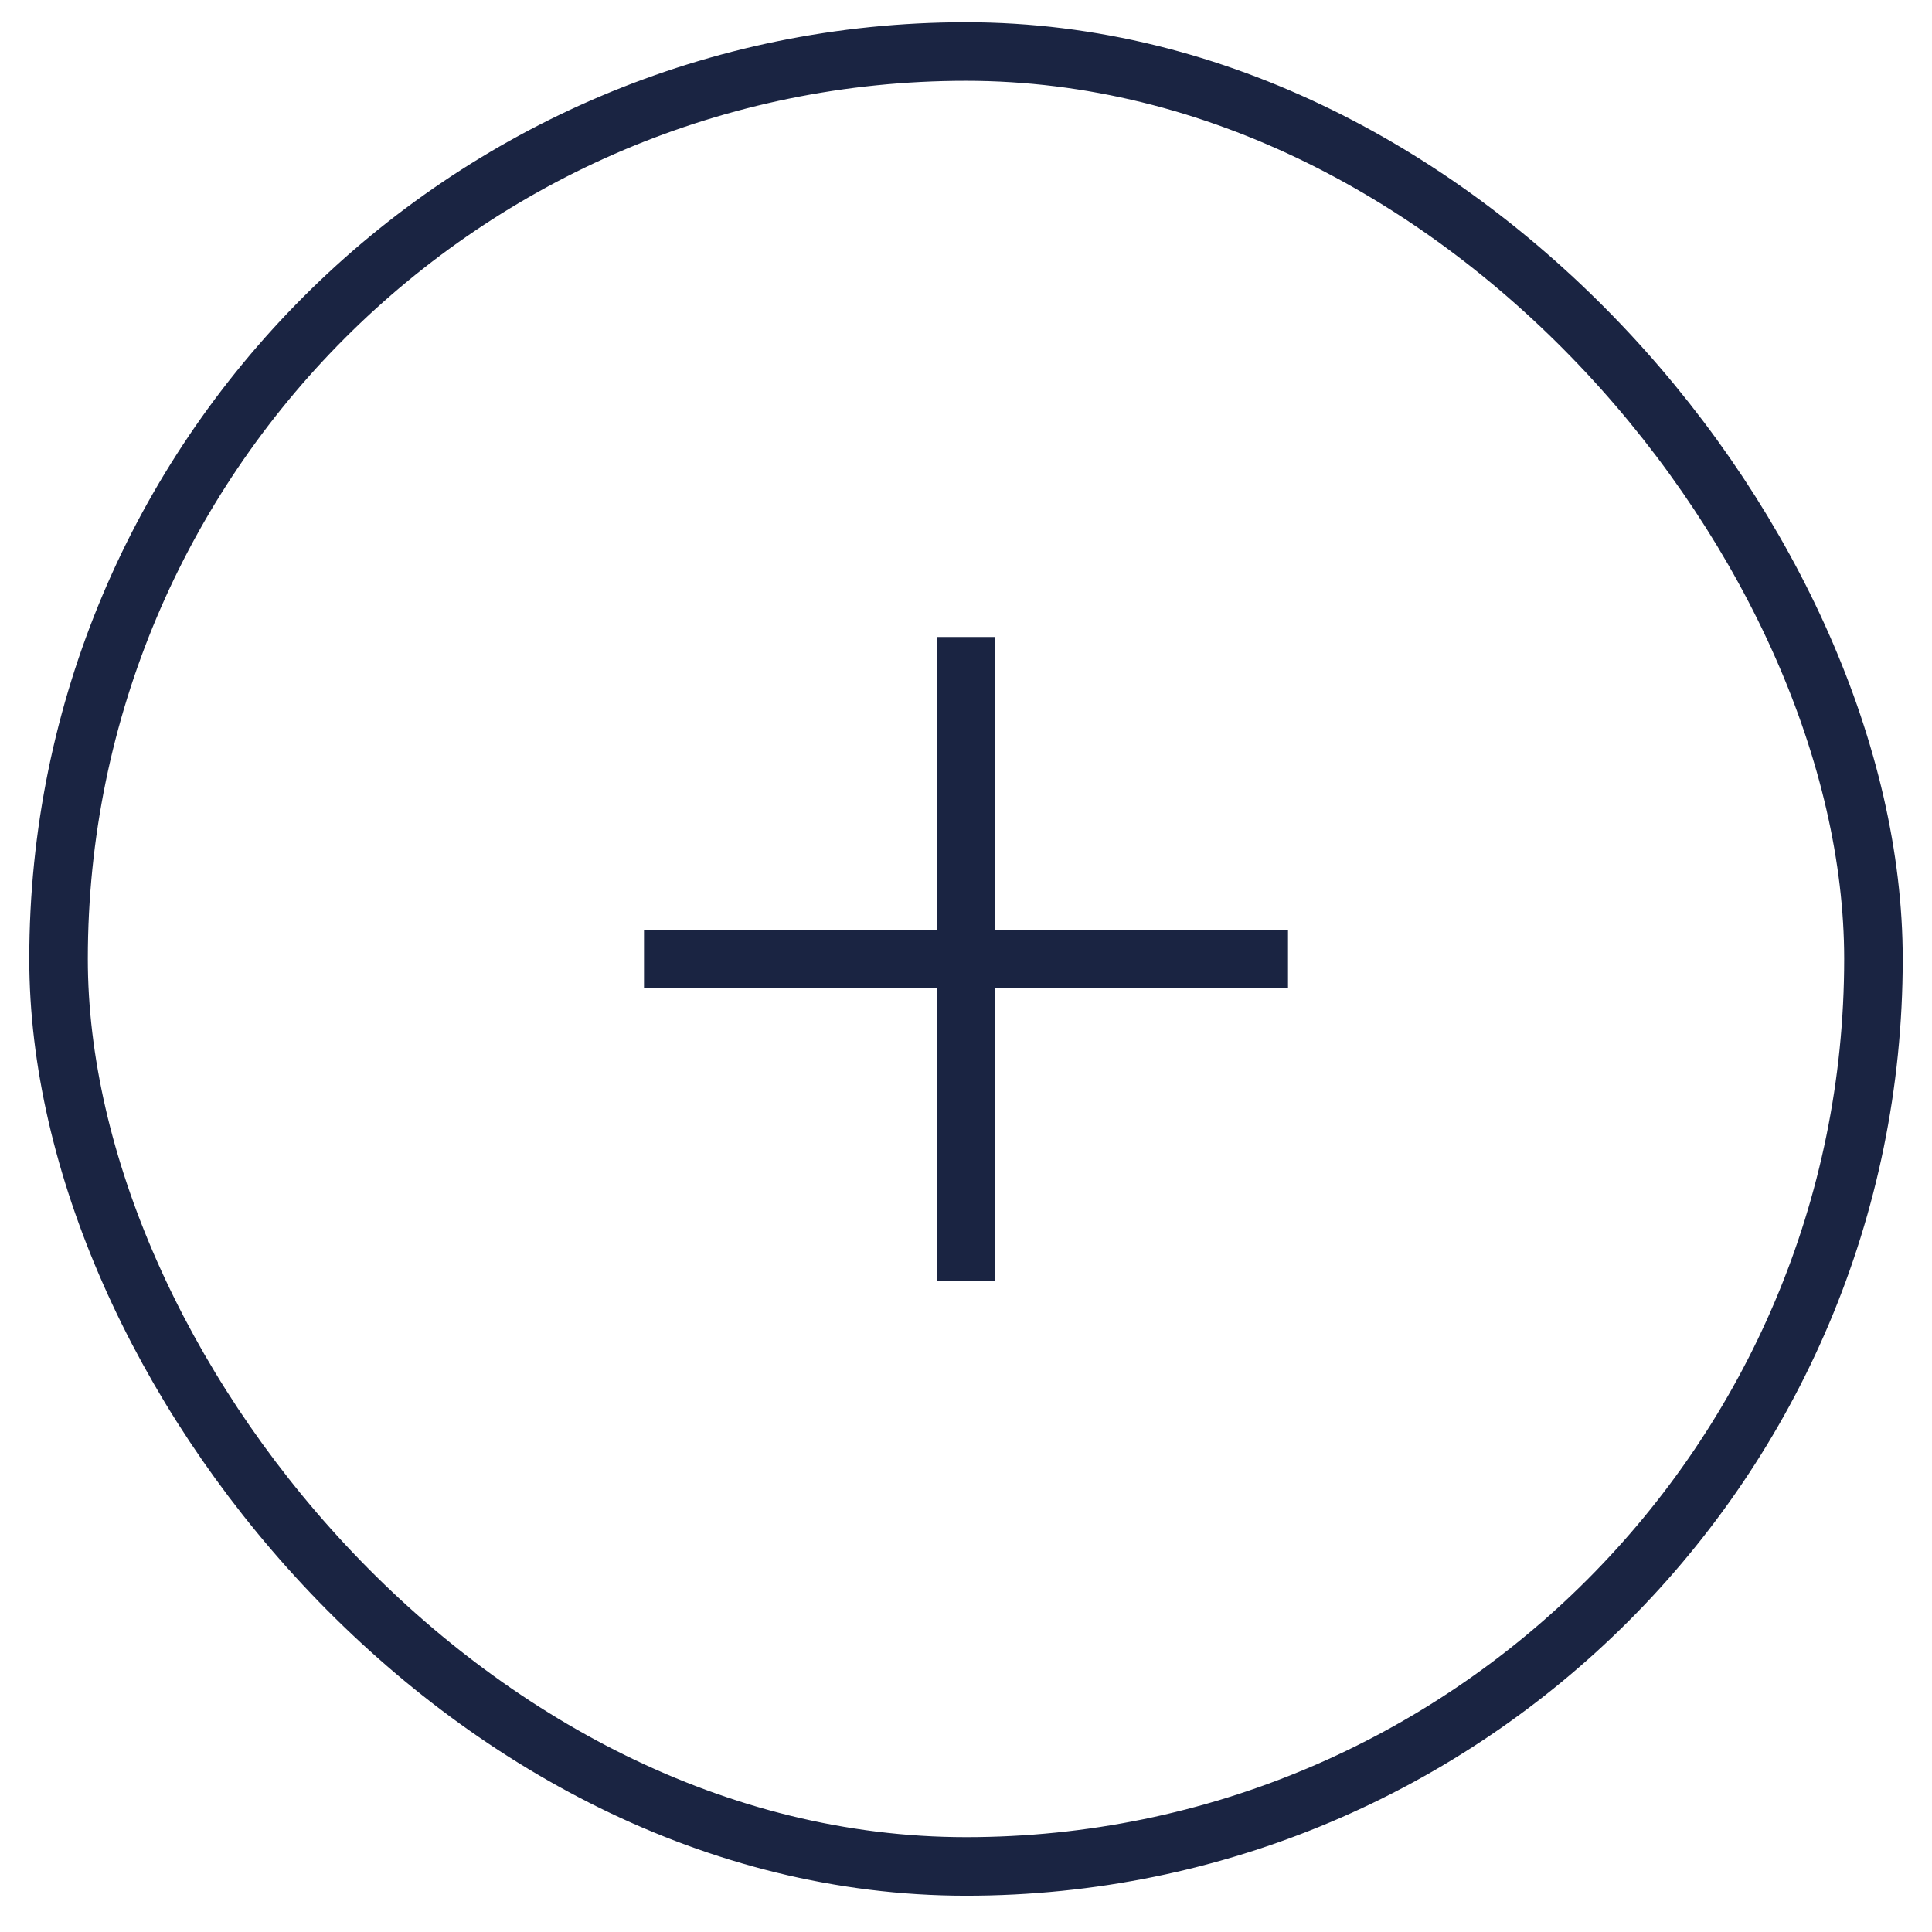<?xml version="1.0" encoding="UTF-8"?>
<svg xmlns="http://www.w3.org/2000/svg" width="33" height="33" viewBox="0 0 33 33" fill="none">
  <rect x="1" y="0.88" width="31" height="31" rx="15.5" stroke="#1A2442"></rect>
  <path d="M16.5 11.38L16.5 21.38" stroke="#1A2442" stroke-linecap="square" stroke-linejoin="round"></path>
  <path d="M21.5 16.38L11.5 16.38" stroke="#1A2442" stroke-linecap="square" stroke-linejoin="round"></path>
</svg>
